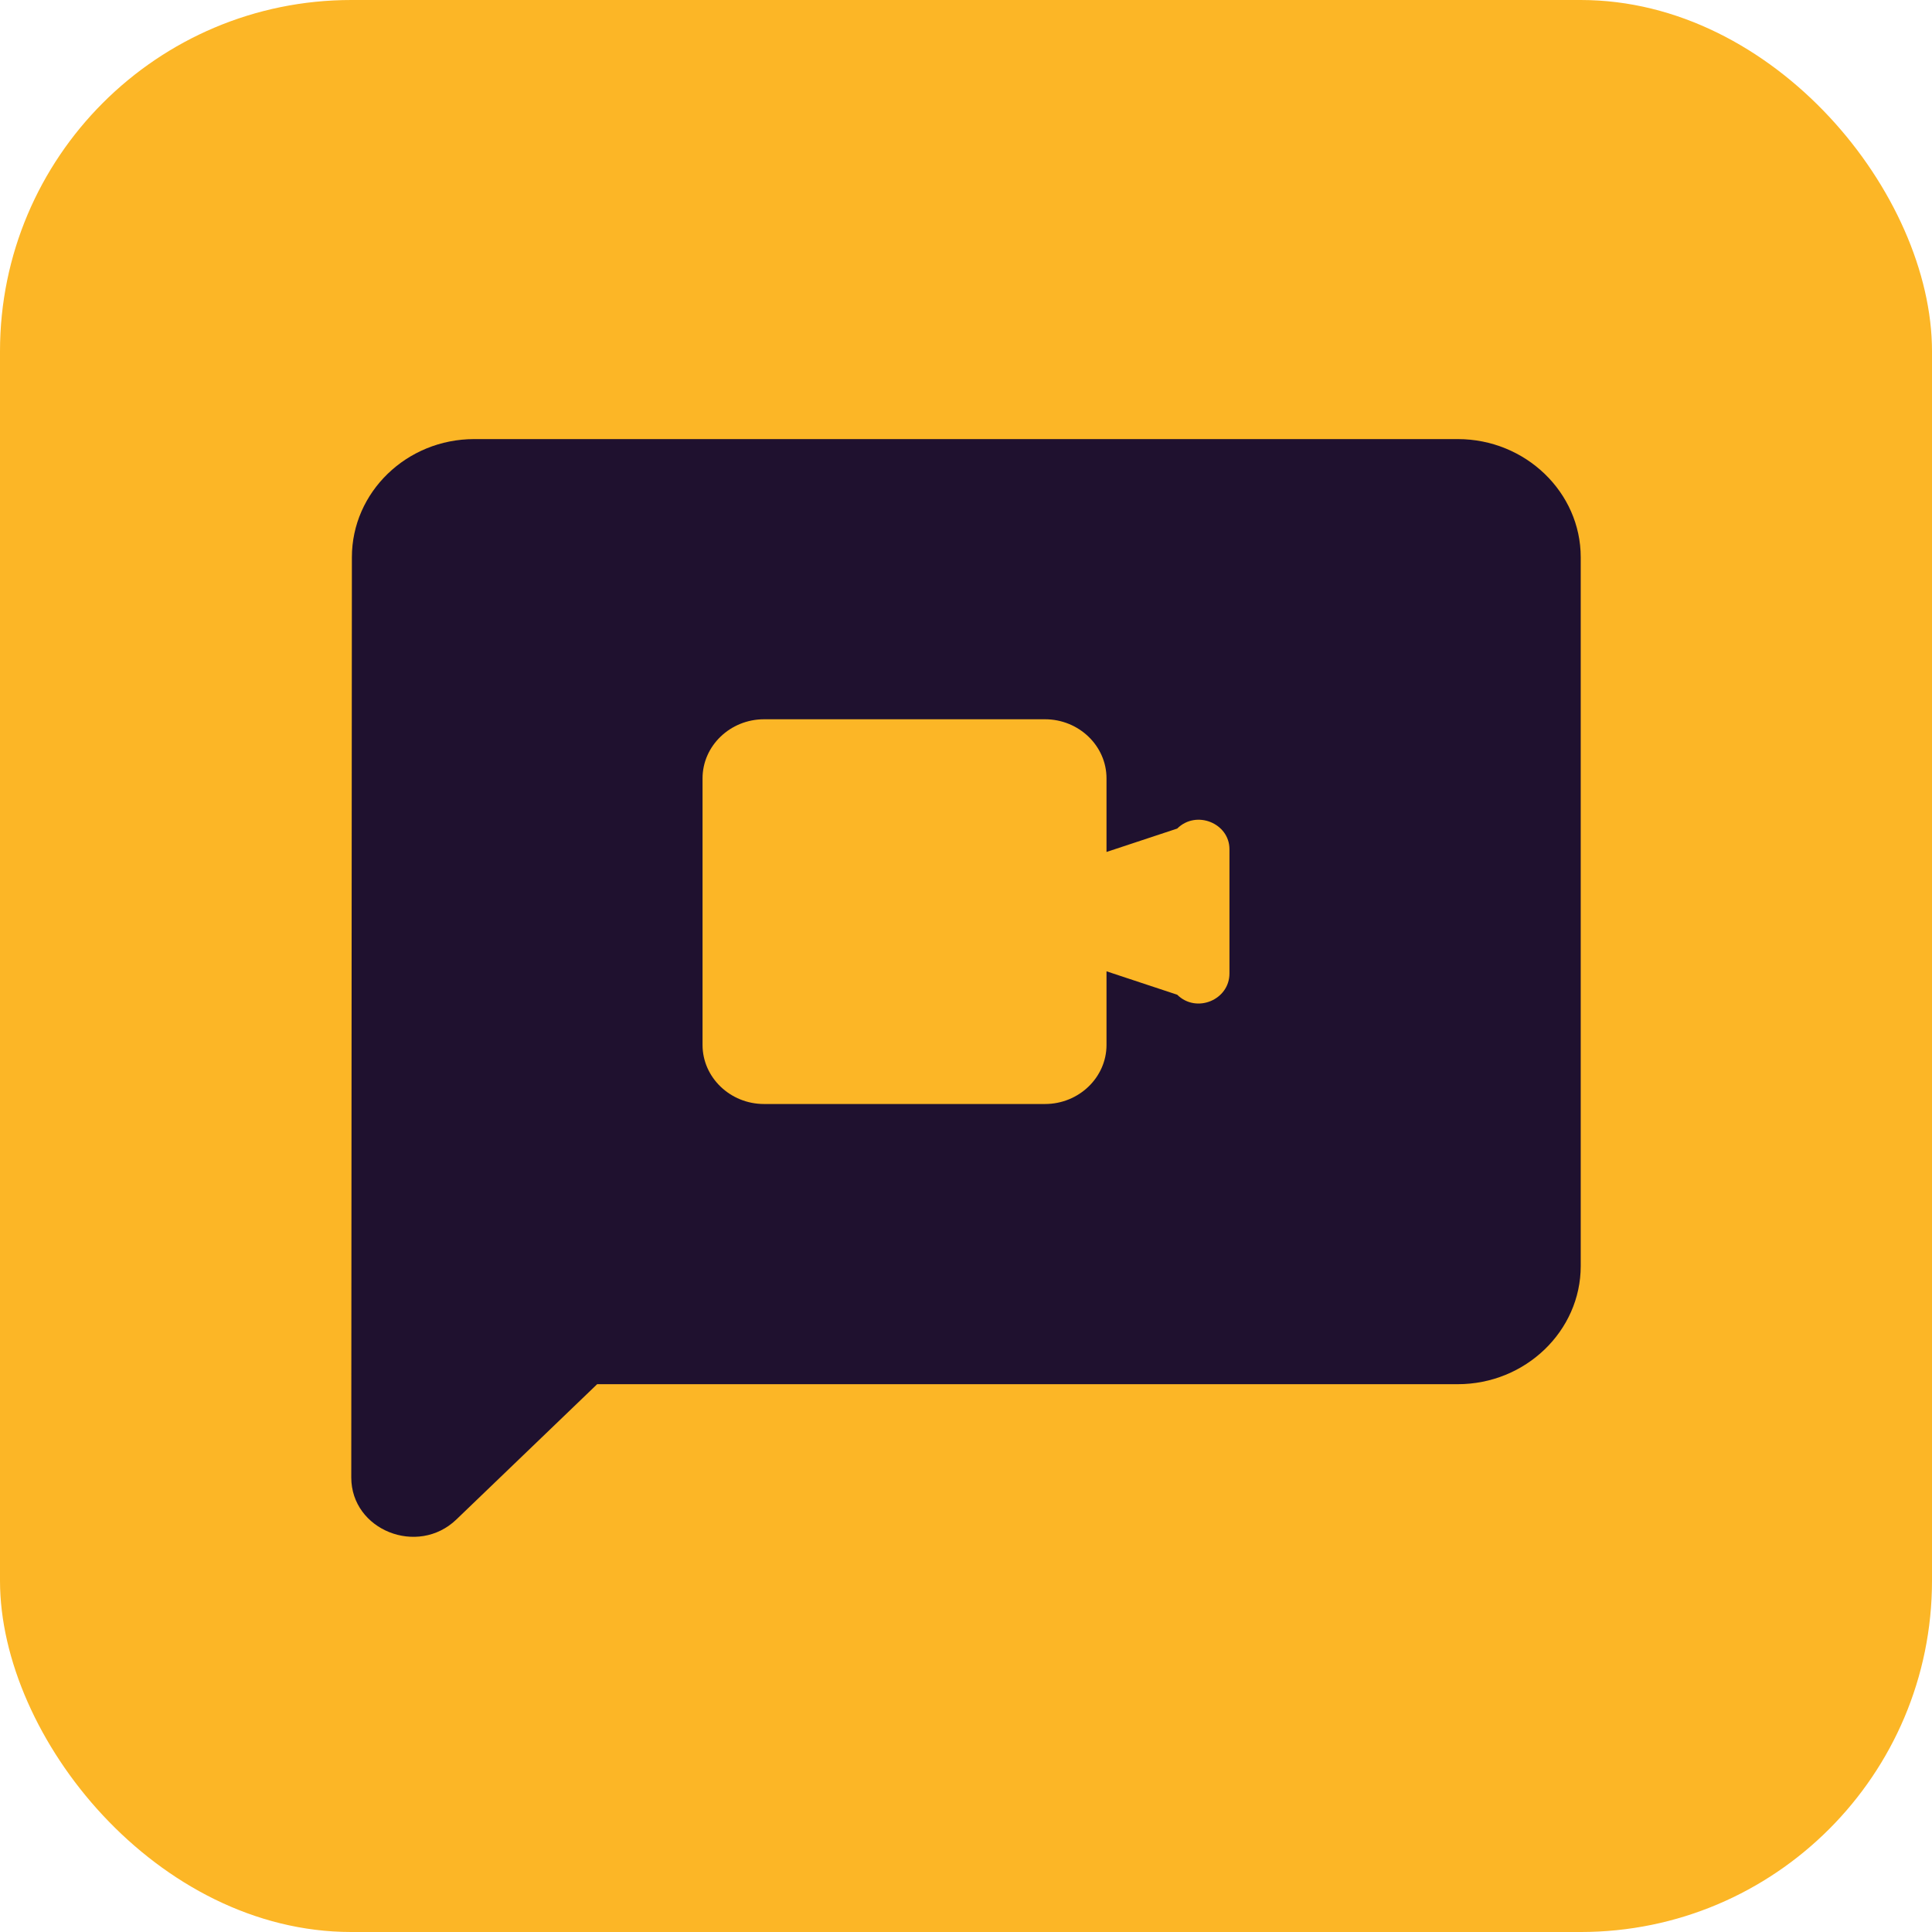 <svg width="44" height="44" viewBox="0 0 44 44" fill="none" xmlns="http://www.w3.org/2000/svg">
<rect width="44" height="44" rx="8" fill="#FCB626"/>
<path d="M33.2 10H10.8C9.26 10 8.014 11.211 8.014 12.691L8 33.649C8 34.847 9.512 35.452 10.394 34.605L13.6 31.524H33.2C34.74 31.524 36 30.313 36 28.833V12.691C36 11.211 34.74 10 33.2 10ZM26.81 22.654L25.2 22.121V23.798C25.2 24.538 24.57 25.143 23.8 25.143H17.4C16.63 25.143 16 24.538 16 23.798V17.726C16 16.986 16.63 16.381 17.4 16.381H23.8C24.57 16.381 25.2 16.986 25.2 17.726V19.403L26.81 18.87C27.244 18.439 28 18.749 28 19.34V22.17C28 22.775 27.244 23.085 26.81 22.654Z" fill="#1F112F"/>
</svg>
